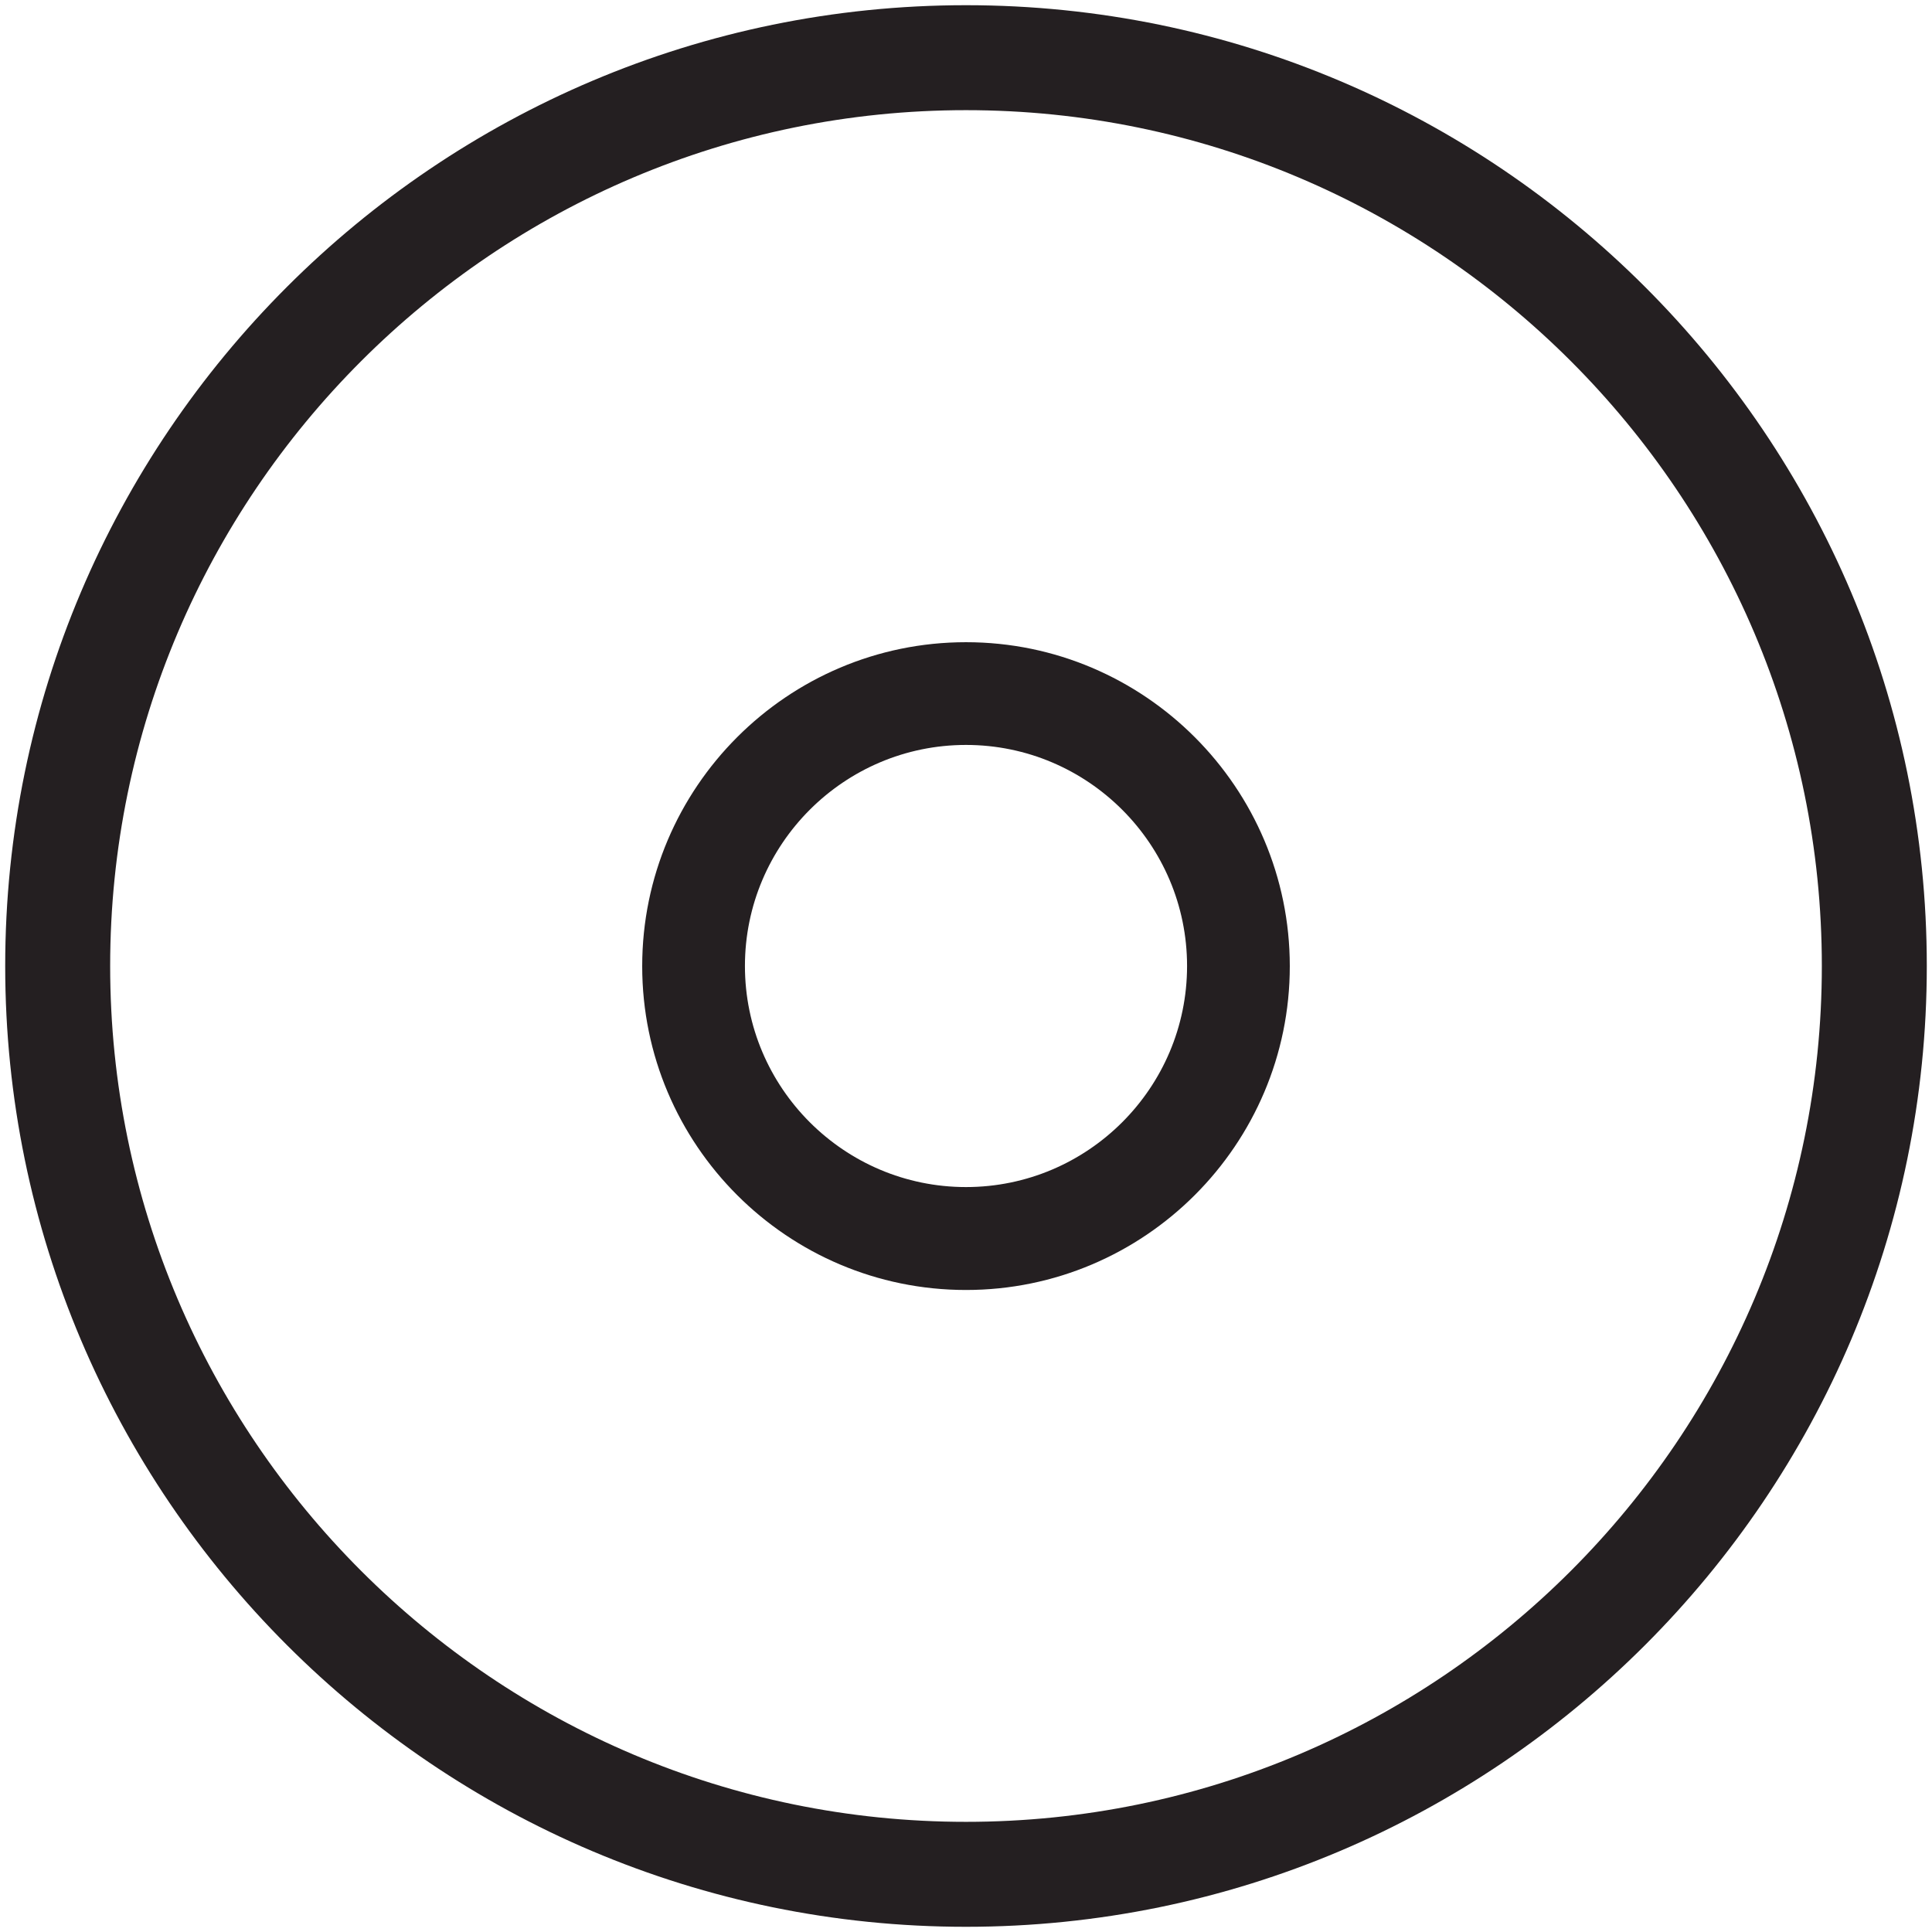 <?xml version="1.0" encoding="UTF-8"?> <svg xmlns="http://www.w3.org/2000/svg" xmlns:xlink="http://www.w3.org/1999/xlink" id="Vrstva_1" width="104" height="104" version="1.1" viewBox="0 0 104 104"><defs><style> .st0 { fill: none; } .st1 { fill: #241f21; } .st2 { clip-path: url(#clippath); } </style><clipPath id="clippath"><rect class="st0" x=".28" y=".28" width="103.45" height="103.44"></rect></clipPath></defs><g class="st2"><path class="st1" d="M52,5.93C26.6,5.93,5.93,26.6,5.93,52s20.67,46.07,46.07,46.07,46.07-20.67,46.07-46.07S77.4,5.93,52,5.93M52,103.72C23.48,103.72.28,80.52.28,52S23.48.28,52,.28s51.72,23.2,51.72,51.72-23.2,51.72-51.72,51.72"></path><path class="st1" d="M52,63.9c-6.56,0-11.9-5.34-11.9-11.9s5.34-11.9,11.9-11.9,11.9,5.34,11.9,11.9-5.34,11.9-11.9,11.9M52,34.57c-9.61,0-17.43,7.82-17.43,17.44s7.82,17.43,17.43,17.43,17.43-7.82,17.43-17.43-7.82-17.44-17.43-17.44"></path></g></svg> 